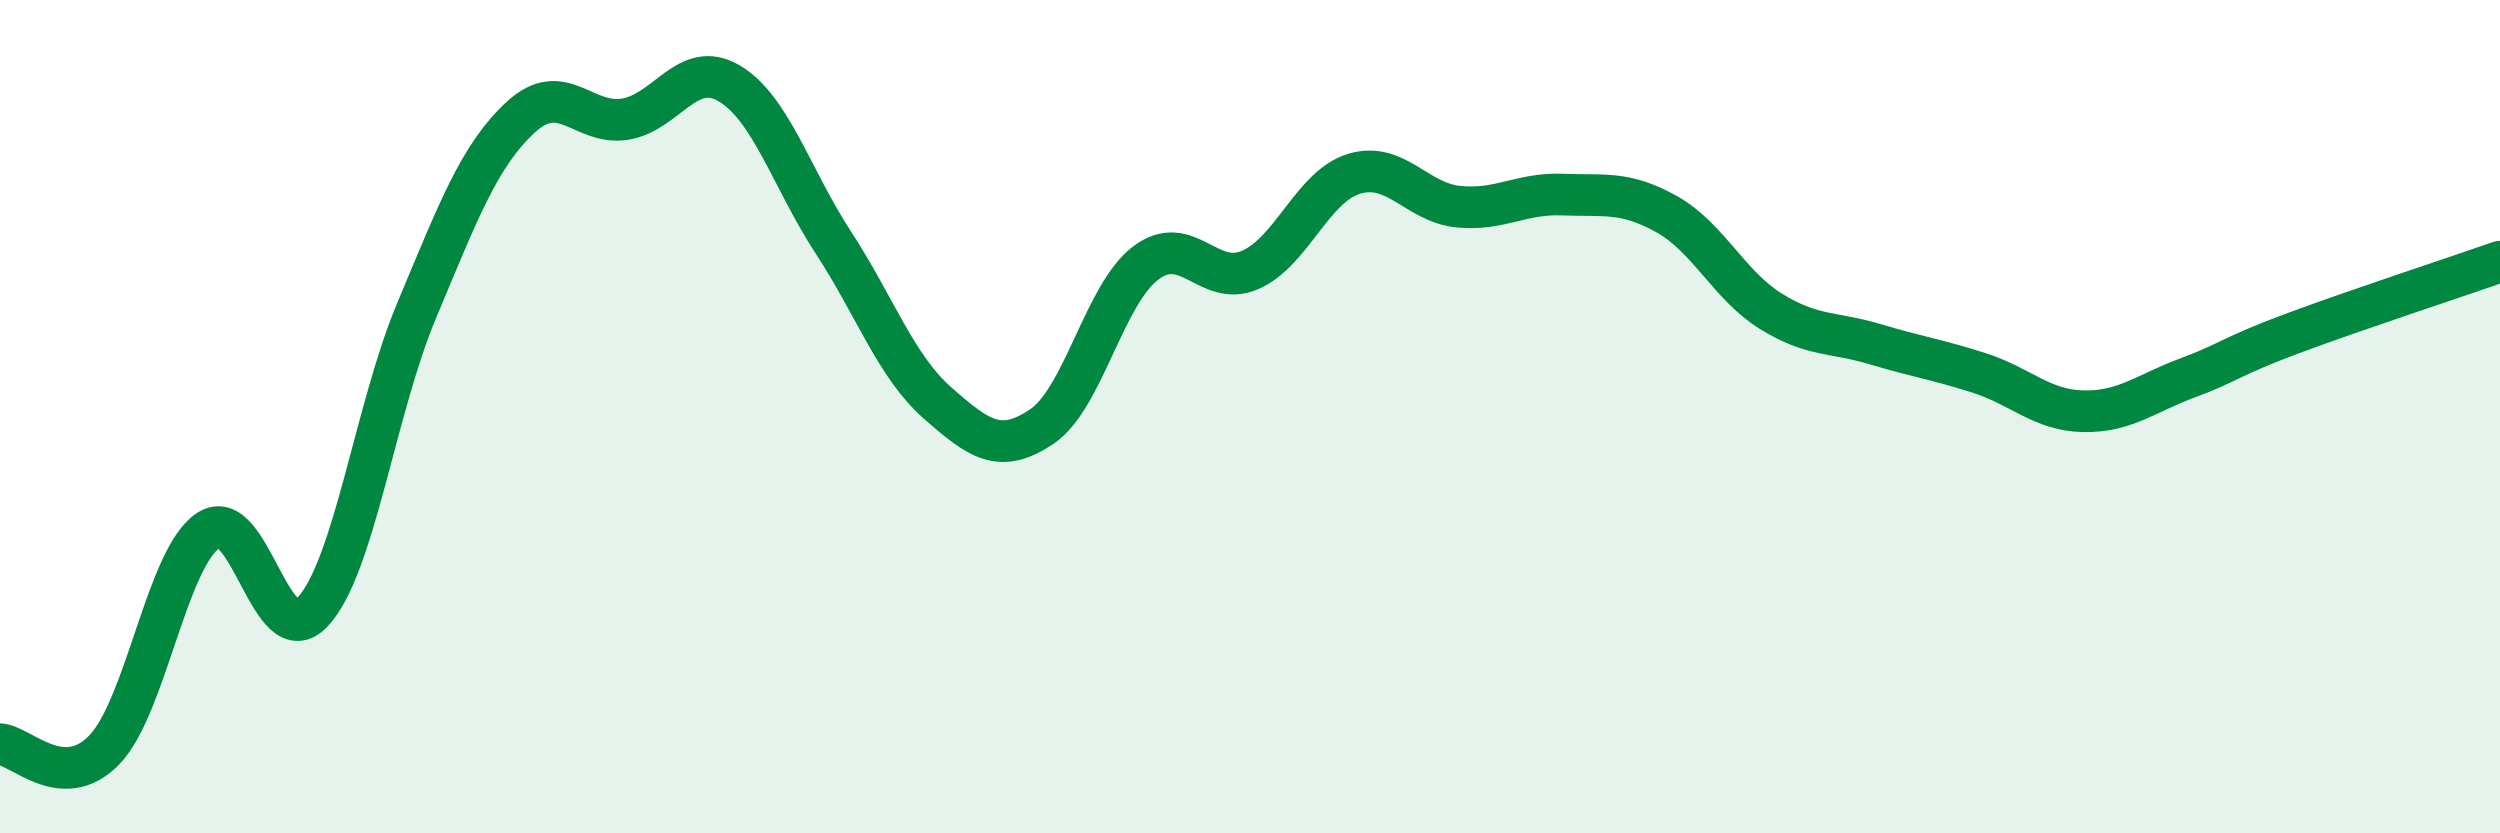 
    <svg width="60" height="20" viewBox="0 0 60 20" xmlns="http://www.w3.org/2000/svg">
      <path
        d="M 0,17.86 C 0.5,17.89 1.5,19.03 2.5,18 C 3.5,16.97 4,13.39 5,12.73 C 6,12.07 6.5,15.75 7.5,14.69 C 8.5,13.63 9,9.83 10,7.45 C 11,5.07 11.5,3.73 12.5,2.81 C 13.5,1.89 14,3.02 15,2.86 C 16,2.7 16.5,1.41 17.5,2 C 18.5,2.59 19,4.29 20,5.82 C 21,7.35 21.5,8.79 22.5,9.67 C 23.5,10.55 24,10.91 25,10.24 C 26,9.57 26.5,7.06 27.5,6.31 C 28.5,5.56 29,6.91 30,6.48 C 31,6.05 31.5,4.47 32.5,4.17 C 33.5,3.87 34,4.86 35,4.96 C 36,5.06 36.5,4.63 37.5,4.67 C 38.5,4.71 39,4.58 40,5.14 C 41,5.7 41.5,6.85 42.5,7.47 C 43.5,8.09 44,7.96 45,8.26 C 46,8.56 46.5,8.63 47.5,8.95 C 48.5,9.27 49,9.85 50,9.87 C 51,9.89 51.5,9.44 52.5,9.07 C 53.5,8.7 53.5,8.57 55,8.01 C 56.5,7.45 59,6.63 60,6.28L60 20L0 20Z"
        fill="#008740"
        opacity="0.1"
        stroke-linecap="round"
        stroke-linejoin="round"
      />
      <path
        d="M 0,17.86 C 0.5,17.89 1.5,19.03 2.5,18 C 3.5,16.97 4,13.39 5,12.73 C 6,12.07 6.5,15.75 7.5,14.69 C 8.5,13.63 9,9.83 10,7.45 C 11,5.07 11.5,3.73 12.5,2.81 C 13.5,1.89 14,3.02 15,2.86 C 16,2.7 16.5,1.41 17.5,2 C 18.5,2.59 19,4.29 20,5.82 C 21,7.35 21.5,8.79 22.5,9.67 C 23.5,10.55 24,10.91 25,10.24 C 26,9.57 26.5,7.06 27.5,6.31 C 28.5,5.56 29,6.91 30,6.48 C 31,6.05 31.5,4.47 32.5,4.17 C 33.5,3.87 34,4.86 35,4.96 C 36,5.06 36.5,4.63 37.5,4.67 C 38.5,4.71 39,4.58 40,5.14 C 41,5.7 41.5,6.85 42.5,7.47 C 43.5,8.09 44,7.96 45,8.26 C 46,8.56 46.5,8.63 47.5,8.95 C 48.5,9.27 49,9.85 50,9.87 C 51,9.89 51.5,9.44 52.5,9.07 C 53.5,8.7 53.5,8.57 55,8.01 C 56.5,7.45 59,6.63 60,6.28"
        stroke="#008740"
        stroke-width="1"
        fill="none"
        stroke-linecap="round"
        stroke-linejoin="round"
      />
    </svg>
  